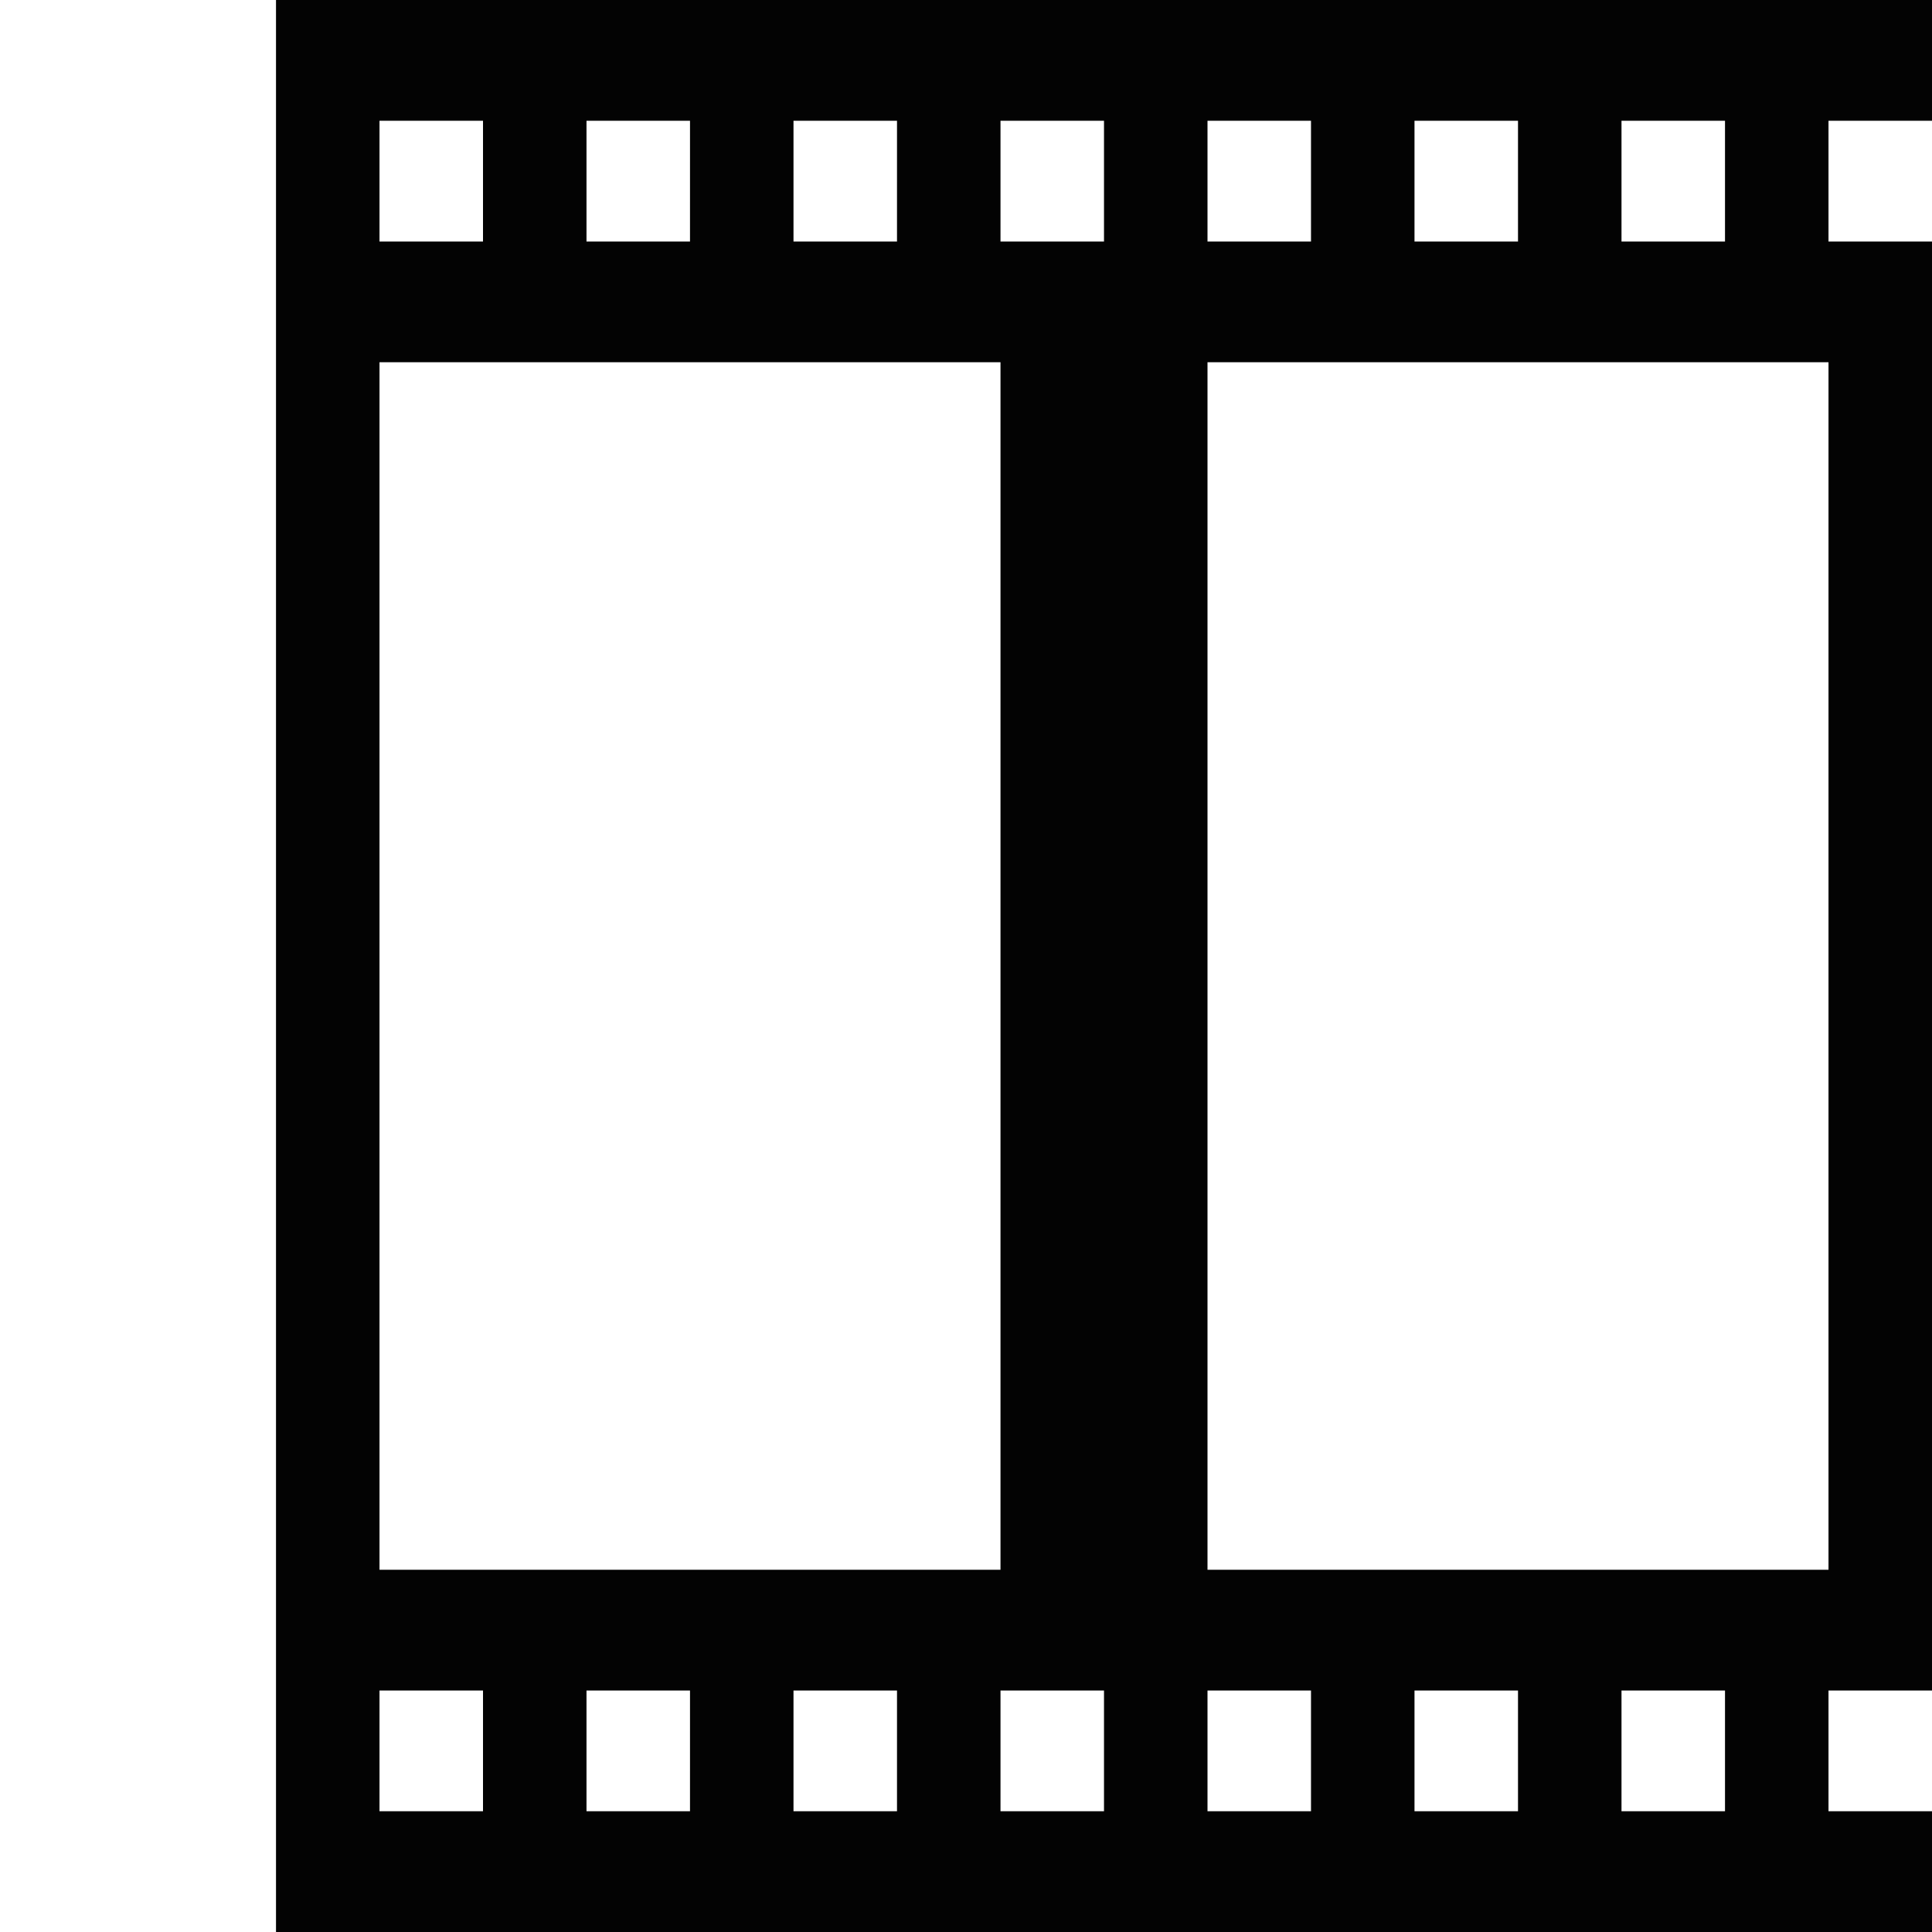 <svg xmlns="http://www.w3.org/2000/svg" width="28" height="28" viewBox="0 0 28 28">
  <g id="グループ_160" data-name="グループ 160" transform="translate(0 23.948) rotate(-90)">
    <path id="パス_6" data-name="パス 6" d="M0,0H16.291V28H0Z" transform="translate(7.605)" fill="none"/>
    <path id="パス_13" data-name="パス 13" d="M0,0V24H1.75V22.5H3.5V24h21V22.5h1.75V24H28V0ZM3.5,21H1.75V19.5H3.5Zm0-3H1.75V16.5H3.5Zm0-3H1.75V13.5H3.5Zm0-3H1.75V10.5H3.5Zm0-3H1.75V7.5H3.5Zm0-3H1.75V4.5H3.5Zm0-3H1.75V1.5H3.5ZM22.75,22.5H5.25v-9h17.5Zm0-12H5.25v-9h17.5ZM26.25,21H24.5V19.5h1.75Zm0-3H24.5V16.5h1.75Zm0-3H24.5V13.5h1.75Zm0-3H24.5V10.5h1.75Zm0-3H24.5V7.5h1.75Zm0-3H24.5V4.5h1.75Zm0-3H24.5V1.5h1.75Z" transform="translate(-4.052 4)" fill="#030303"/>
  </g>
</svg>
